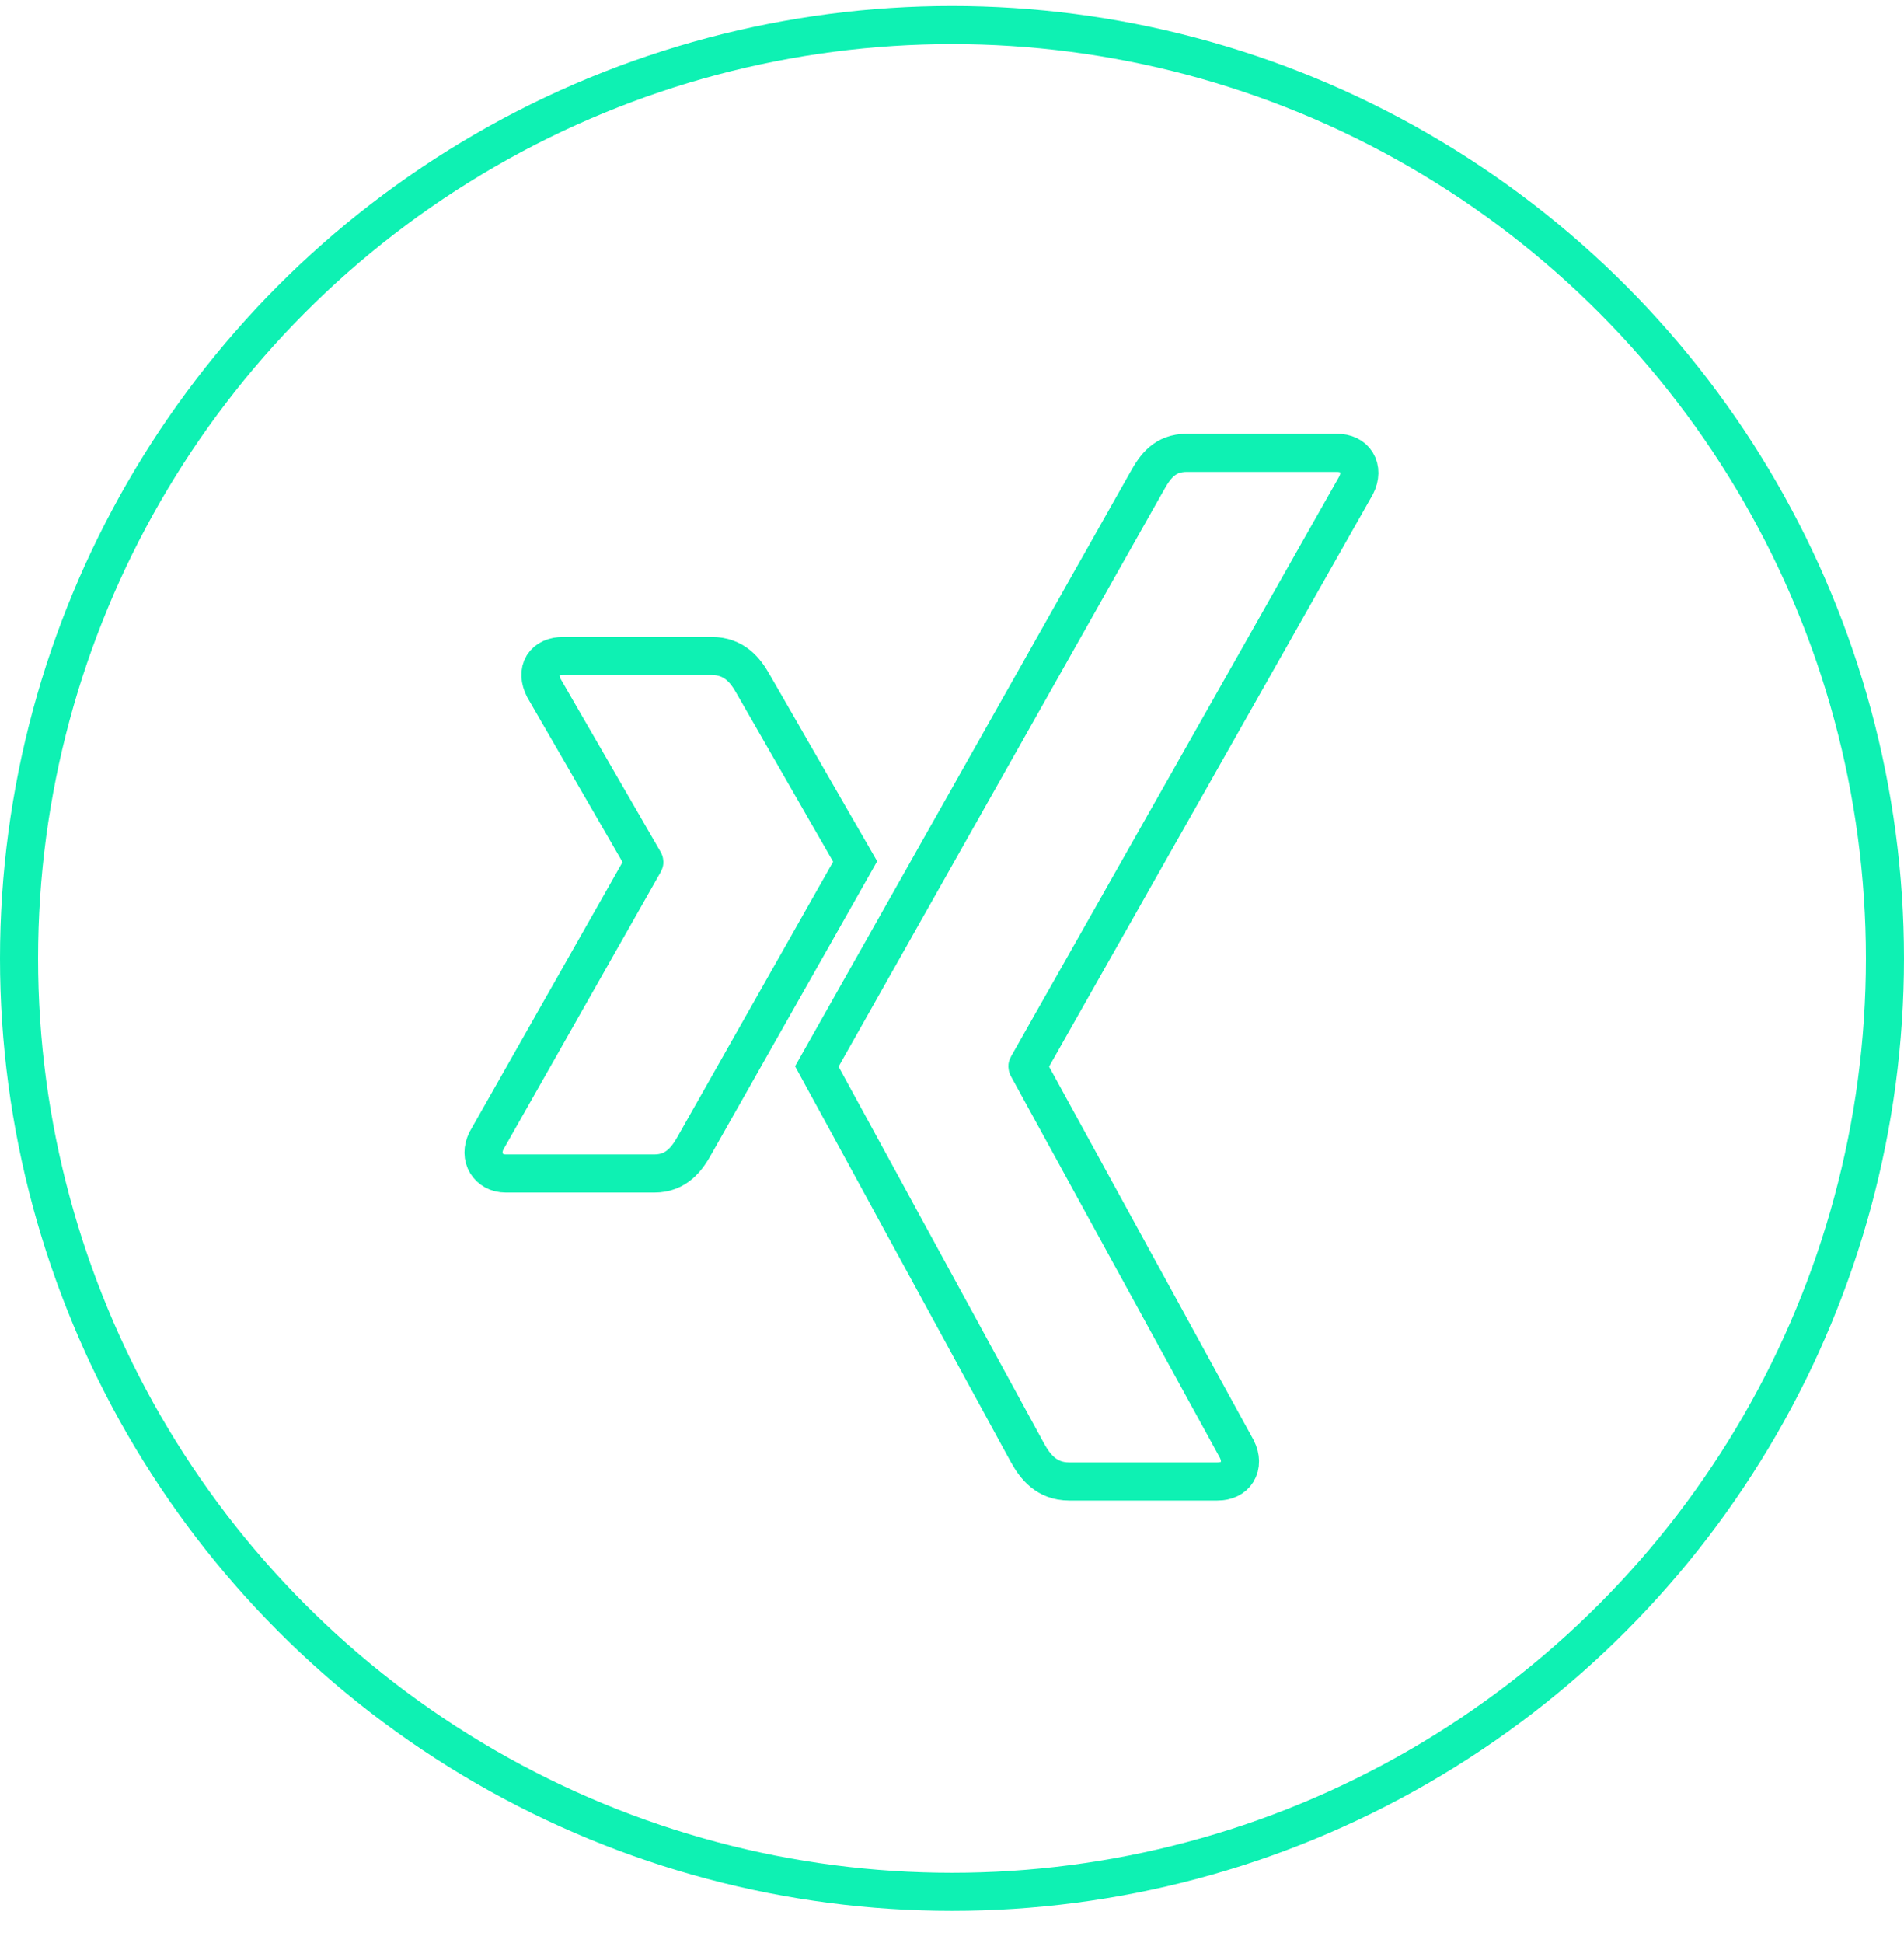 <svg width="50" height="51" viewBox="0 0 50 51" fill="none" xmlns="http://www.w3.org/2000/svg">
<circle cx="25" cy="25.157" r="24.5" stroke="#0EF1B3"/>
<path d="M31.166 11.886C30.584 11.886 30.332 12.252 30.123 12.627C30.123 12.627 21.726 27.504 21.45 27.993C21.464 28.019 26.988 38.144 26.988 38.144C27.181 38.489 27.479 38.886 28.076 38.886H31.969C32.204 38.886 32.388 38.797 32.487 38.637C32.59 38.471 32.588 38.251 32.479 38.035L26.984 28.005C26.978 27.998 26.978 27.987 26.984 27.98L35.614 12.735C35.722 12.52 35.725 12.301 35.622 12.135C35.523 11.974 35.339 11.886 35.104 11.886H31.166Z" stroke="#0EF1B3"/>
<path d="M14.792 17.218C14.557 17.218 14.36 17.3 14.26 17.461C14.158 17.628 14.174 17.842 14.282 18.058L16.918 22.616C16.922 22.625 16.922 22.63 16.918 22.638L12.776 29.94C12.668 30.155 12.674 30.371 12.776 30.538C12.876 30.698 13.051 30.803 13.286 30.803H17.183C17.766 30.803 18.047 30.41 18.246 30.051C18.246 30.051 22.296 22.895 22.454 22.617C22.438 22.591 19.774 17.948 19.774 17.948C19.58 17.603 19.287 17.218 18.689 17.218L14.792 17.218Z" stroke="#0EF1B3"/>
</svg>
